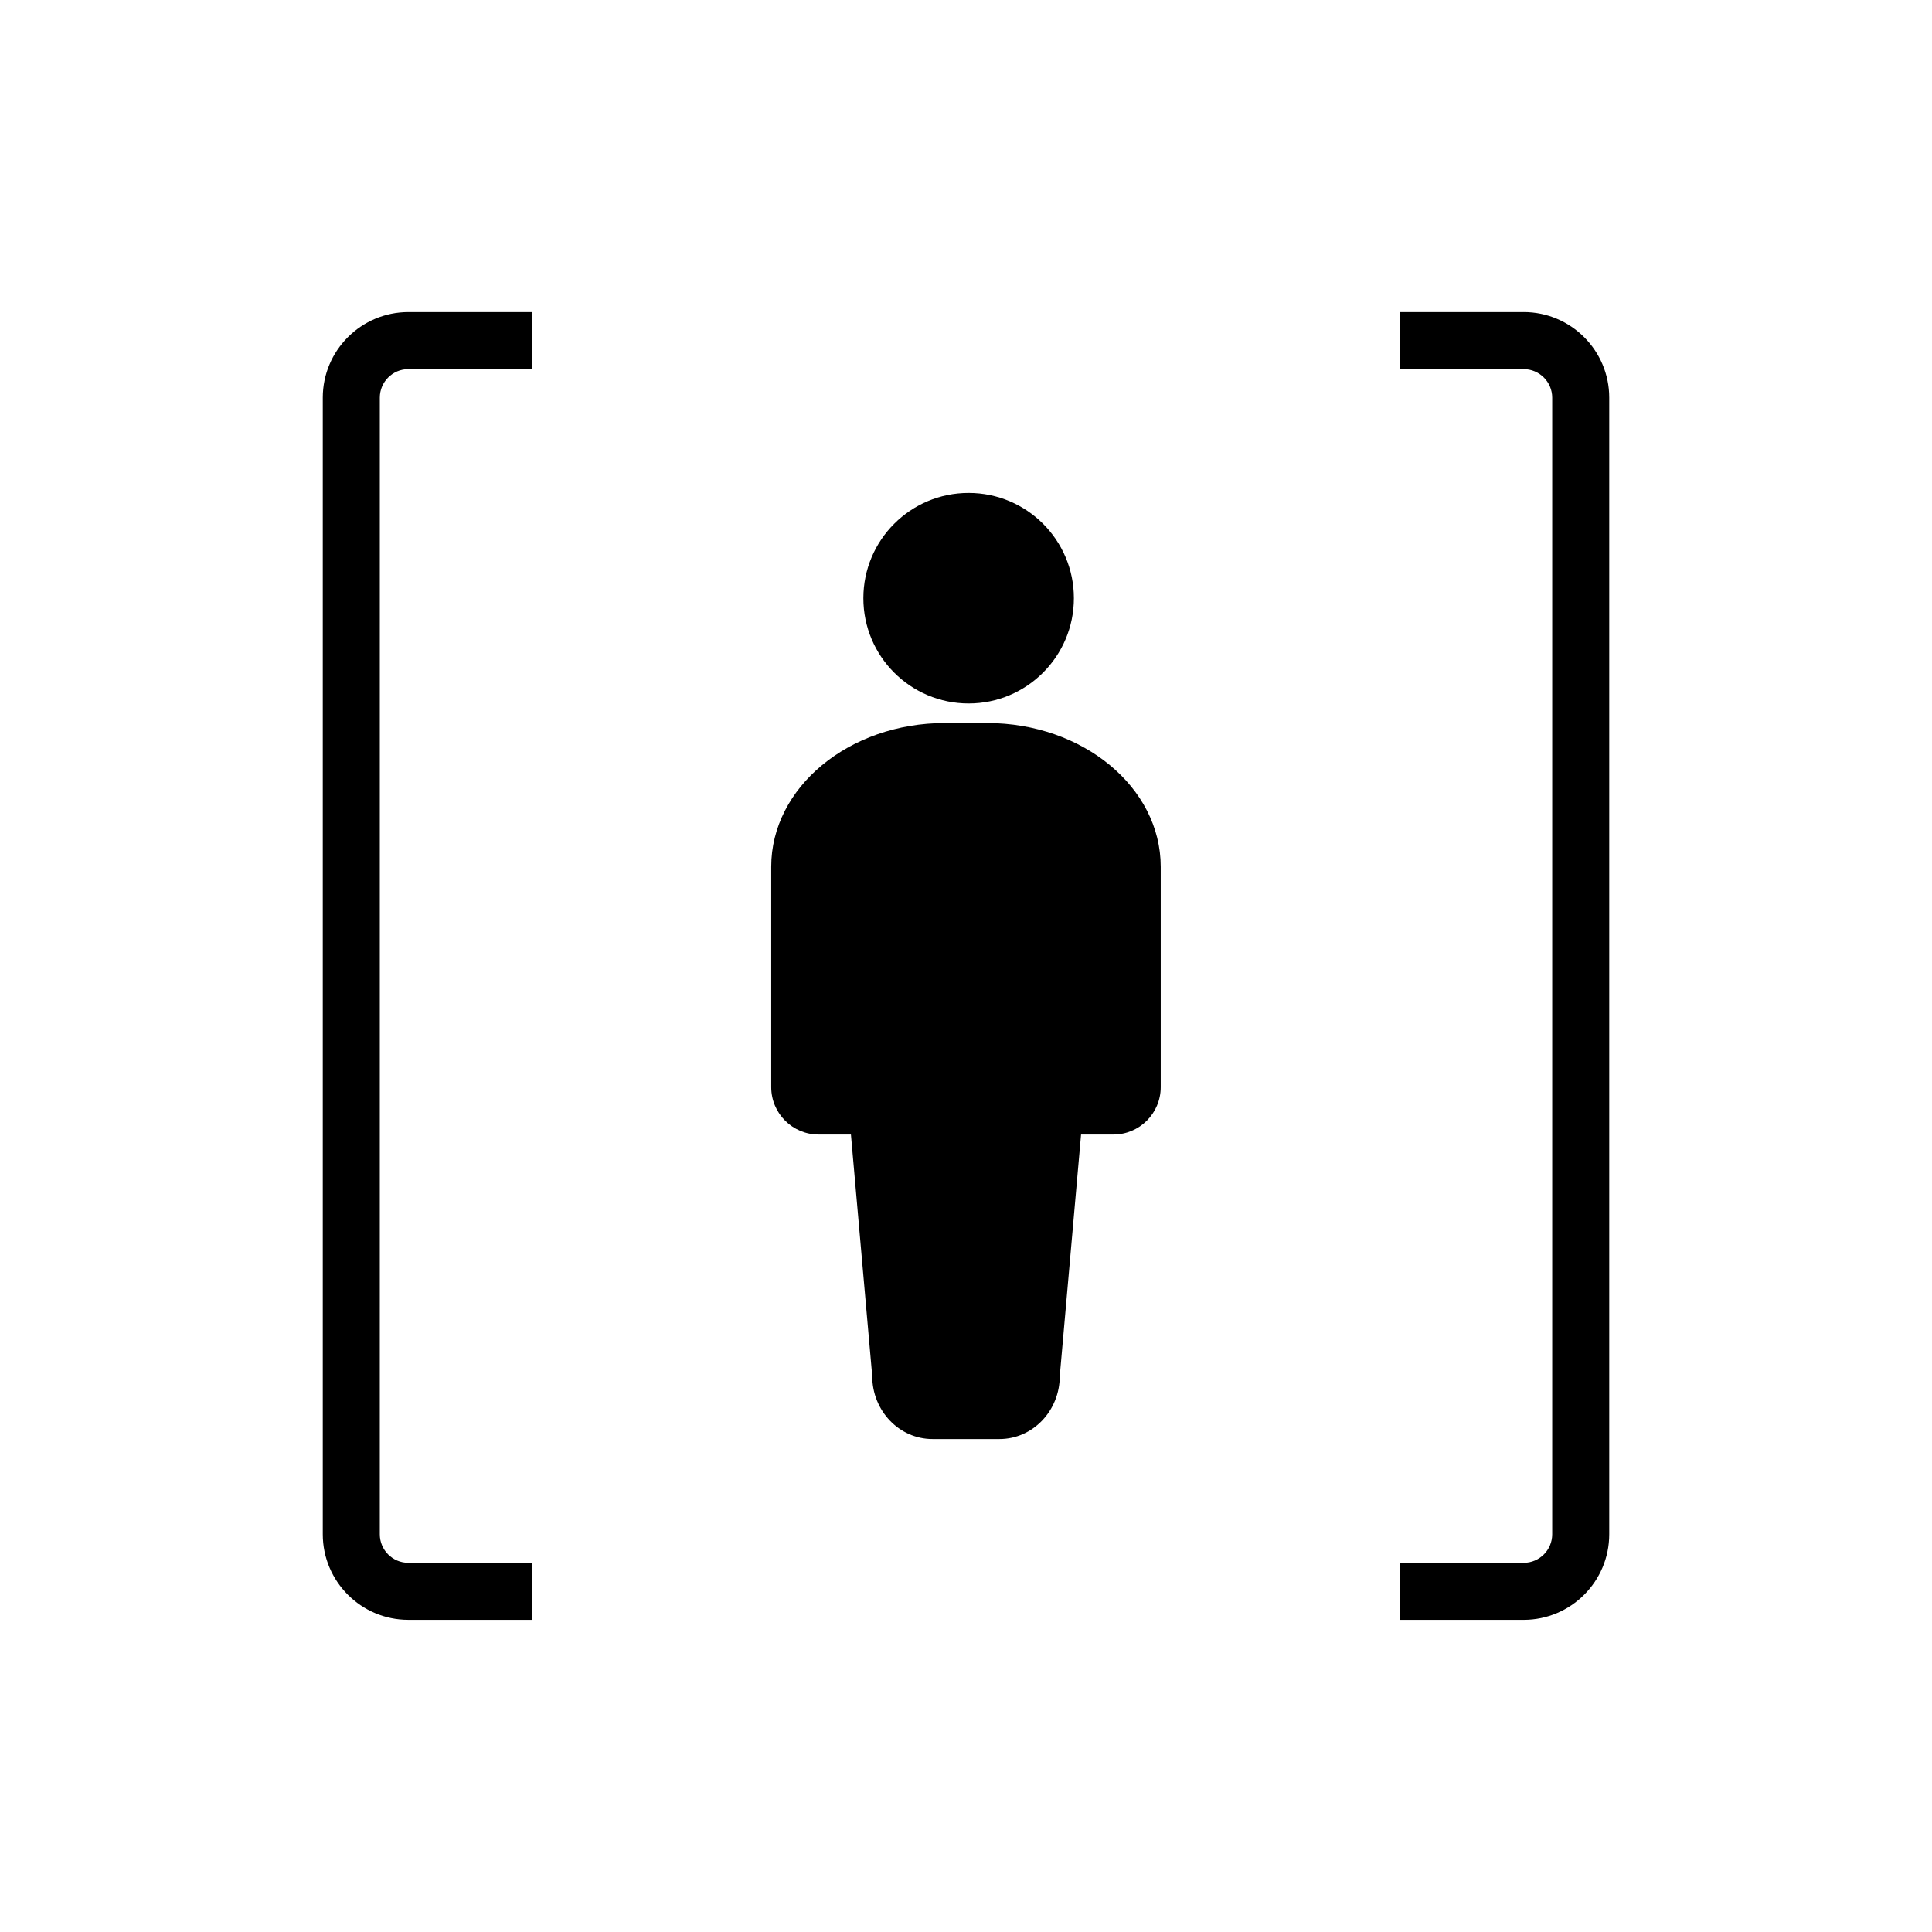 <?xml version="1.0" encoding="UTF-8"?>
<!-- Uploaded to: SVG Repo, www.svgrepo.com, Generator: SVG Repo Mixer Tools -->
<svg fill="#000000" width="800px" height="800px" version="1.1" viewBox="144 144 512 512" xmlns="http://www.w3.org/2000/svg">
 <g>
  <path d="m405.57 335.61h-11.16c-25.418 0-46.027 17.055-46.027 38.082v58.41c0 6.938 5.621 12.555 12.555 12.555h8.566l5.644 64.008c0 9.219 7.152 16.695 15.973 16.695h17.75c8.828 0 15.977-7.477 15.977-16.695l5.644-64.008h8.559c6.934 0 12.551-5.617 12.551-12.555v-58.41c0-21.027-20.609-38.082-46.031-38.082z"/>
  <path d="m428.59 302.53c0 15.406-12.488 27.895-27.895 27.895s-27.895-12.488-27.895-27.895 12.488-27.895 27.895-27.895 27.895 12.488 27.895 27.895"/>
  <path d="m229.54 249.38v301.22c0 12.504 10.172 22.672 22.672 22.672h32.746v-15.113h-32.746c-4.168 0-7.559-3.387-7.559-7.559l0.004-301.22c0-4.16 3.391-7.559 7.559-7.559h32.746v-15.113h-32.746c-12.508 0.004-22.676 10.18-22.676 22.672z"/>
  <path d="m547.79 226.71h-32.746v15.113h32.746c4.16 0 7.559 3.394 7.559 7.559v301.22c0 4.172-3.394 7.559-7.559 7.559h-32.746v15.113h32.746c12.496 0 22.672-10.168 22.672-22.672v-301.23c0-12.492-10.176-22.668-22.672-22.668z"/>
 </g>
</svg>